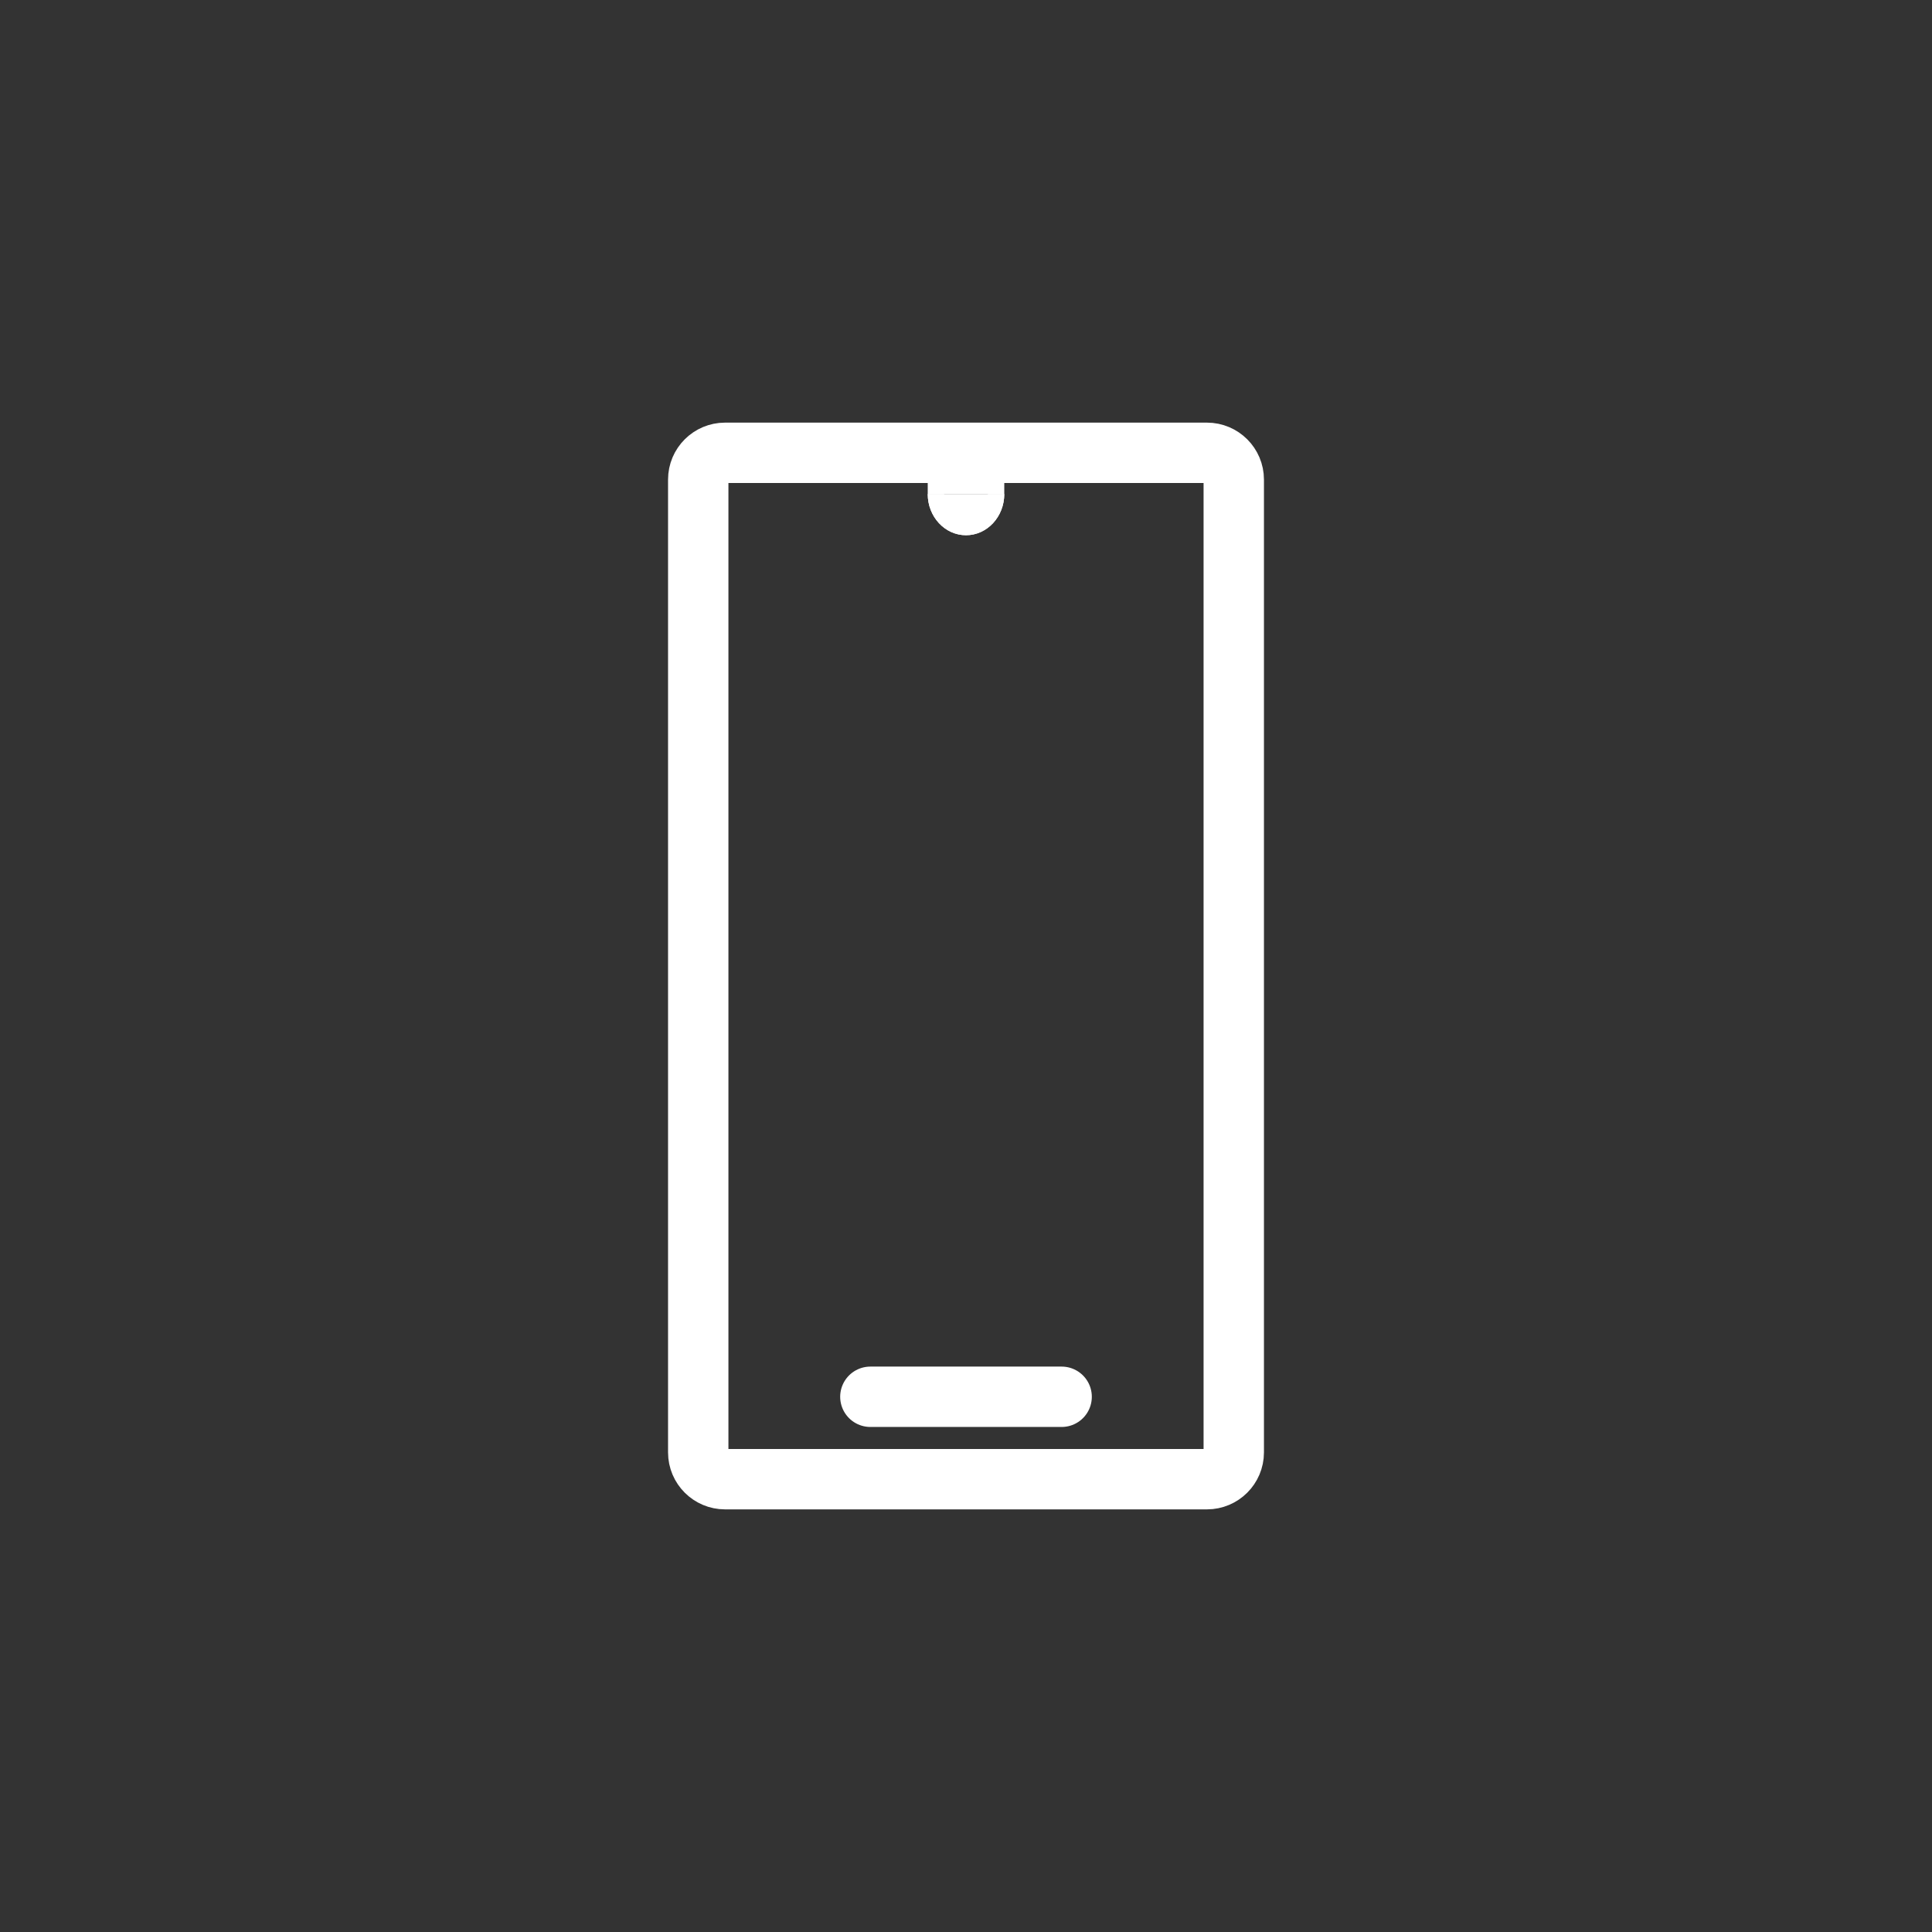 <?xml version="1.0" encoding="UTF-8" standalone="no"?><!DOCTYPE svg PUBLIC "-//W3C//DTD SVG 1.1//EN" "http://www.w3.org/Graphics/SVG/1.1/DTD/svg11.dtd"><svg width="100%" height="100%" viewBox="0 0 32 32" version="1.1" xmlns="http://www.w3.org/2000/svg" xmlns:xlink="http://www.w3.org/1999/xlink" xml:space="preserve" xmlns:serif="http://www.serif.com/" style="fill-rule:evenodd;clip-rule:evenodd;stroke-linecap:round;stroke-linejoin:round;stroke-miterlimit:1.5;"><rect x="0" y="0" width="32" height="32" fill="#333333" stroke="none"/><rect id="logo_mobile" x="0" y="0" width="32" height="32" style="fill:none;"/><path d="M20.435,7.943c0,-0.244 -0.199,-0.443 -0.444,-0.443l-7.982,0c-0.245,0 -0.444,0.199 -0.444,0.443l0,16.114c0,0.244 0.199,0.443 0.444,0.443l7.982,0c0.245,0 0.444,-0.199 0.444,-0.443l0,-16.114Z" style="fill:none;stroke:#fff;stroke-width:1px;"/><path d="M14.416,23.135l3.168,0" style="fill:none;stroke:#fff;stroke-width:1px;"/><path d="M15.366,8.182c0,0.377 0.284,0.683 0.634,0.683c0.35,0 0.634,-0.306 0.634,-0.683l-1.268,0Z" style="fill:#fff;"/><path d="M15.634,8.182c0,0 0.366,0.367 0.366,0.367l0.366,-0.367l0.268,0c0,0.377 -0.284,0.683 -0.634,0.683c-0.35,0 -0.634,-0.306 -0.634,-0.683l0.268,0Z" style="fill:#fff;"/><path d="M16.634,7.5l-1.268,0l0,0.682l1.268,0l0,-0.682Zm-0.659,0.341l0.025,0.025l0.025,-0.025l-0.025,-0.025l-0.025,0.025Z" style="fill:#fff;"/></svg>